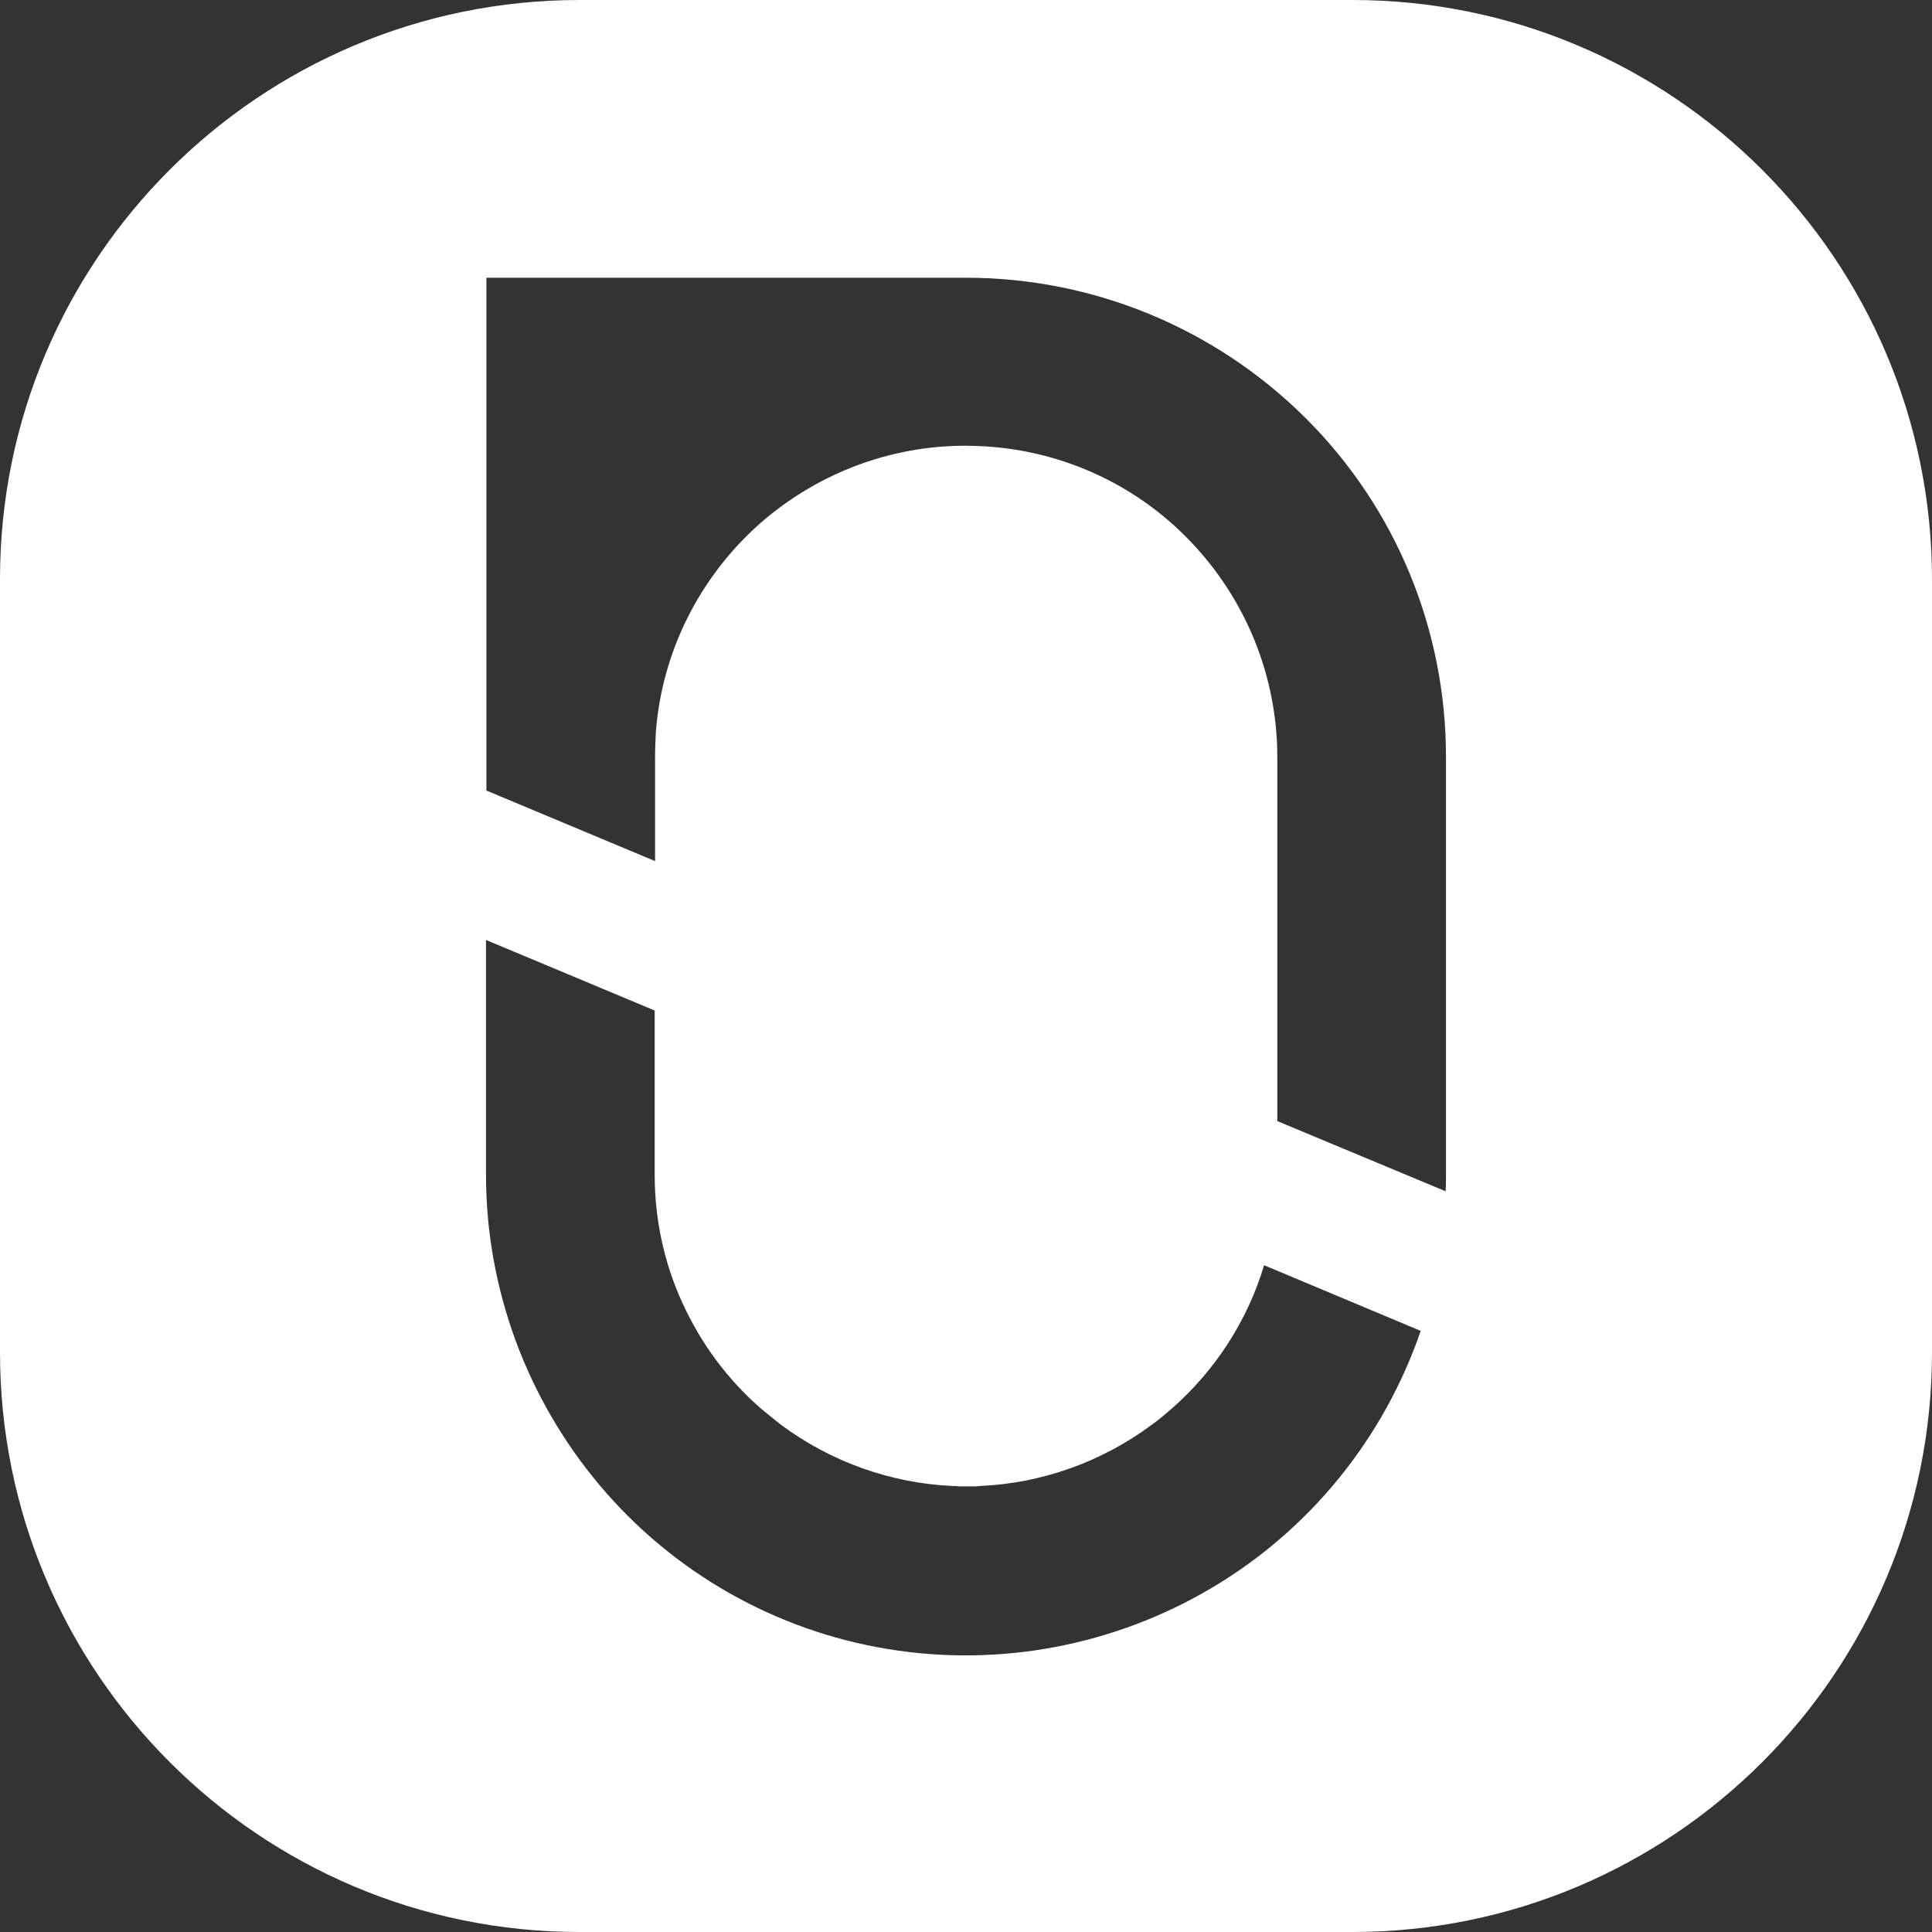 <?xml version="1.0" encoding="utf-8"?>
<!-- Generator: Adobe Illustrator 28.2.0, SVG Export Plug-In . SVG Version: 6.00 Build 0)  -->
<svg version="1.1" id="Layer_1" xmlns="http://www.w3.org/2000/svg" xmlns:xlink="http://www.w3.org/1999/xlink" x="0px" y="0px"
	 viewBox="0 0 512 512" style="enable-background:new 0 0 512 512;" xml:space="preserve">
<rect x="0" y="0" width="512" height="512" fill="#333333" stroke="none"/>
<style type="text/css">
	.st0{fill:#FFFFFF;}
</style>
<path class="st0" d="M358.4,0H153.6C68.8,0-0.1,68.8,0,153.6v204.8C0,443.2,68.8,512,153.6,512h204.8c84.8,0,153.6-68.8,153.6-153.6
	V153.6C512,68.8,443.2,0,358.4,0z M321.3,420.7c-25.9,15.4-56.4,21.2-86.1,16.3c-29.8-4.9-56.8-20.3-76.2-43.3
	c-19.4-23-30.2-52.2-30.2-82.3v-62.3l44.7,18.7v43.6c0,11.7,2.5,23.4,7.4,34c4.9,10.7,11.9,20.2,20.9,28c1.7,1.4,3.5,2.9,5.2,4.2
	c13.2,9.8,29.1,15.5,45.5,16.2c0.6,0,1.1,0,1.7,0.1c0.6,0,1.2,0,1.9,0h1.9c0.7,0,1.1,0,1.7-0.1c16.4-0.7,32.3-6.4,45.5-16.2
	c1.8-1.3,3.6-2.8,5.2-4.2c11.6-10.1,20.2-23.4,24.6-38.1l41.5,17.4C366.7,381.2,347.2,405.3,321.3,420.7z M383.2,311.4
	c0,1.4,0,2.9-0.1,4.3l-44.6-18.6v-96.5c0-21.3-8.3-41.8-23.1-57.2c-14.7-15.4-34.9-24.4-56.2-25.2c-21.3-0.9-42,6.6-58,20.7
	c-15.9,14.2-25.8,33.9-27.4,55.2c-0.1,2.1-0.2,4.3-0.2,6.6v27.5l-44.7-18.7V73.6H256c33.8,0,66.1,13.4,90,37.2s37.2,56,37.2,89.8
	V311.4z"/>
</svg>
